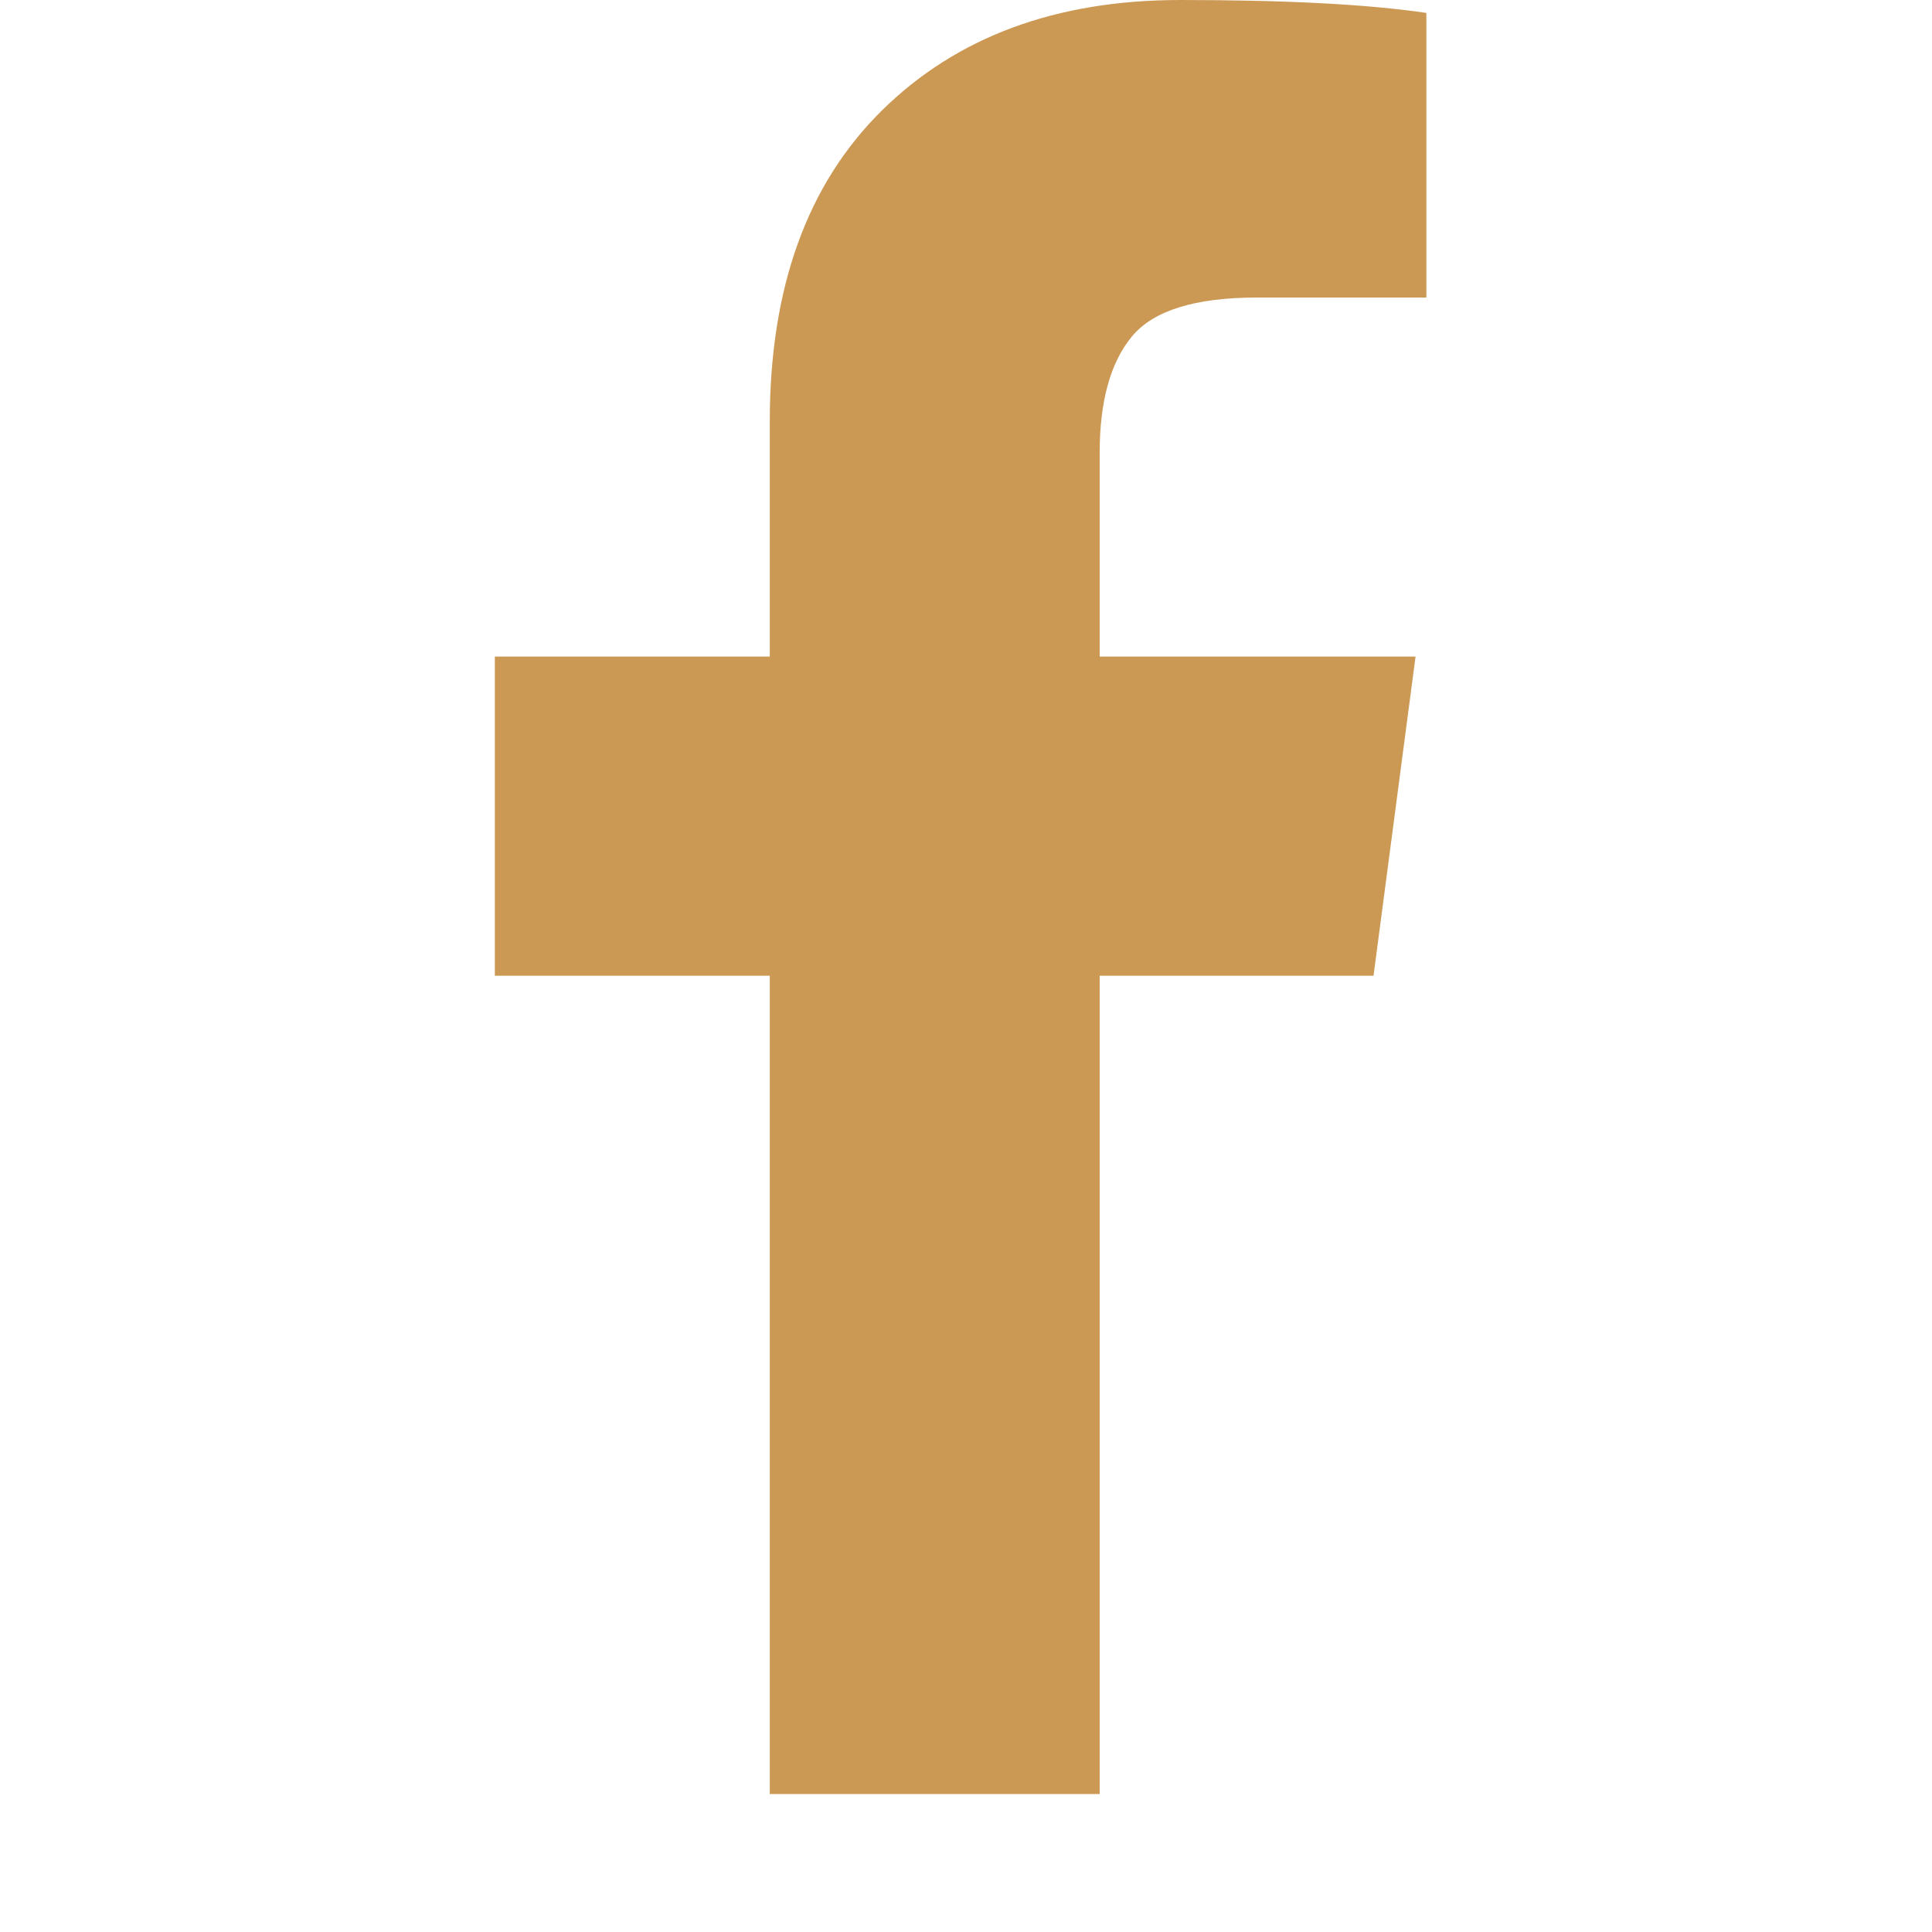 <?xml version="1.0" standalone="no"?><!DOCTYPE svg PUBLIC "-//W3C//DTD SVG 1.1//EN" "http://www.w3.org/Graphics/SVG/1.1/DTD/svg11.dtd"><svg t="1751524034164" class="icon" viewBox="0 0 1024 1024" version="1.1" xmlns="http://www.w3.org/2000/svg" p-id="1794" width="32" height="32" xmlns:xlink="http://www.w3.org/1999/xlink"><path d="M756 6.848l0 150.848-89.728 0q-49.152 0-66.272 20.576t-17.152 61.728l0 108 167.424 0-22.272 169.152-145.152 0 0 433.728-174.848 0 0-433.728-145.728 0 0-169.152 145.728 0 0-124.576q0-106.272 59.424-164.864t158.272-58.56q84 0 130.272 6.848z" p-id="1795" fill="#cc9955"></path></svg>
